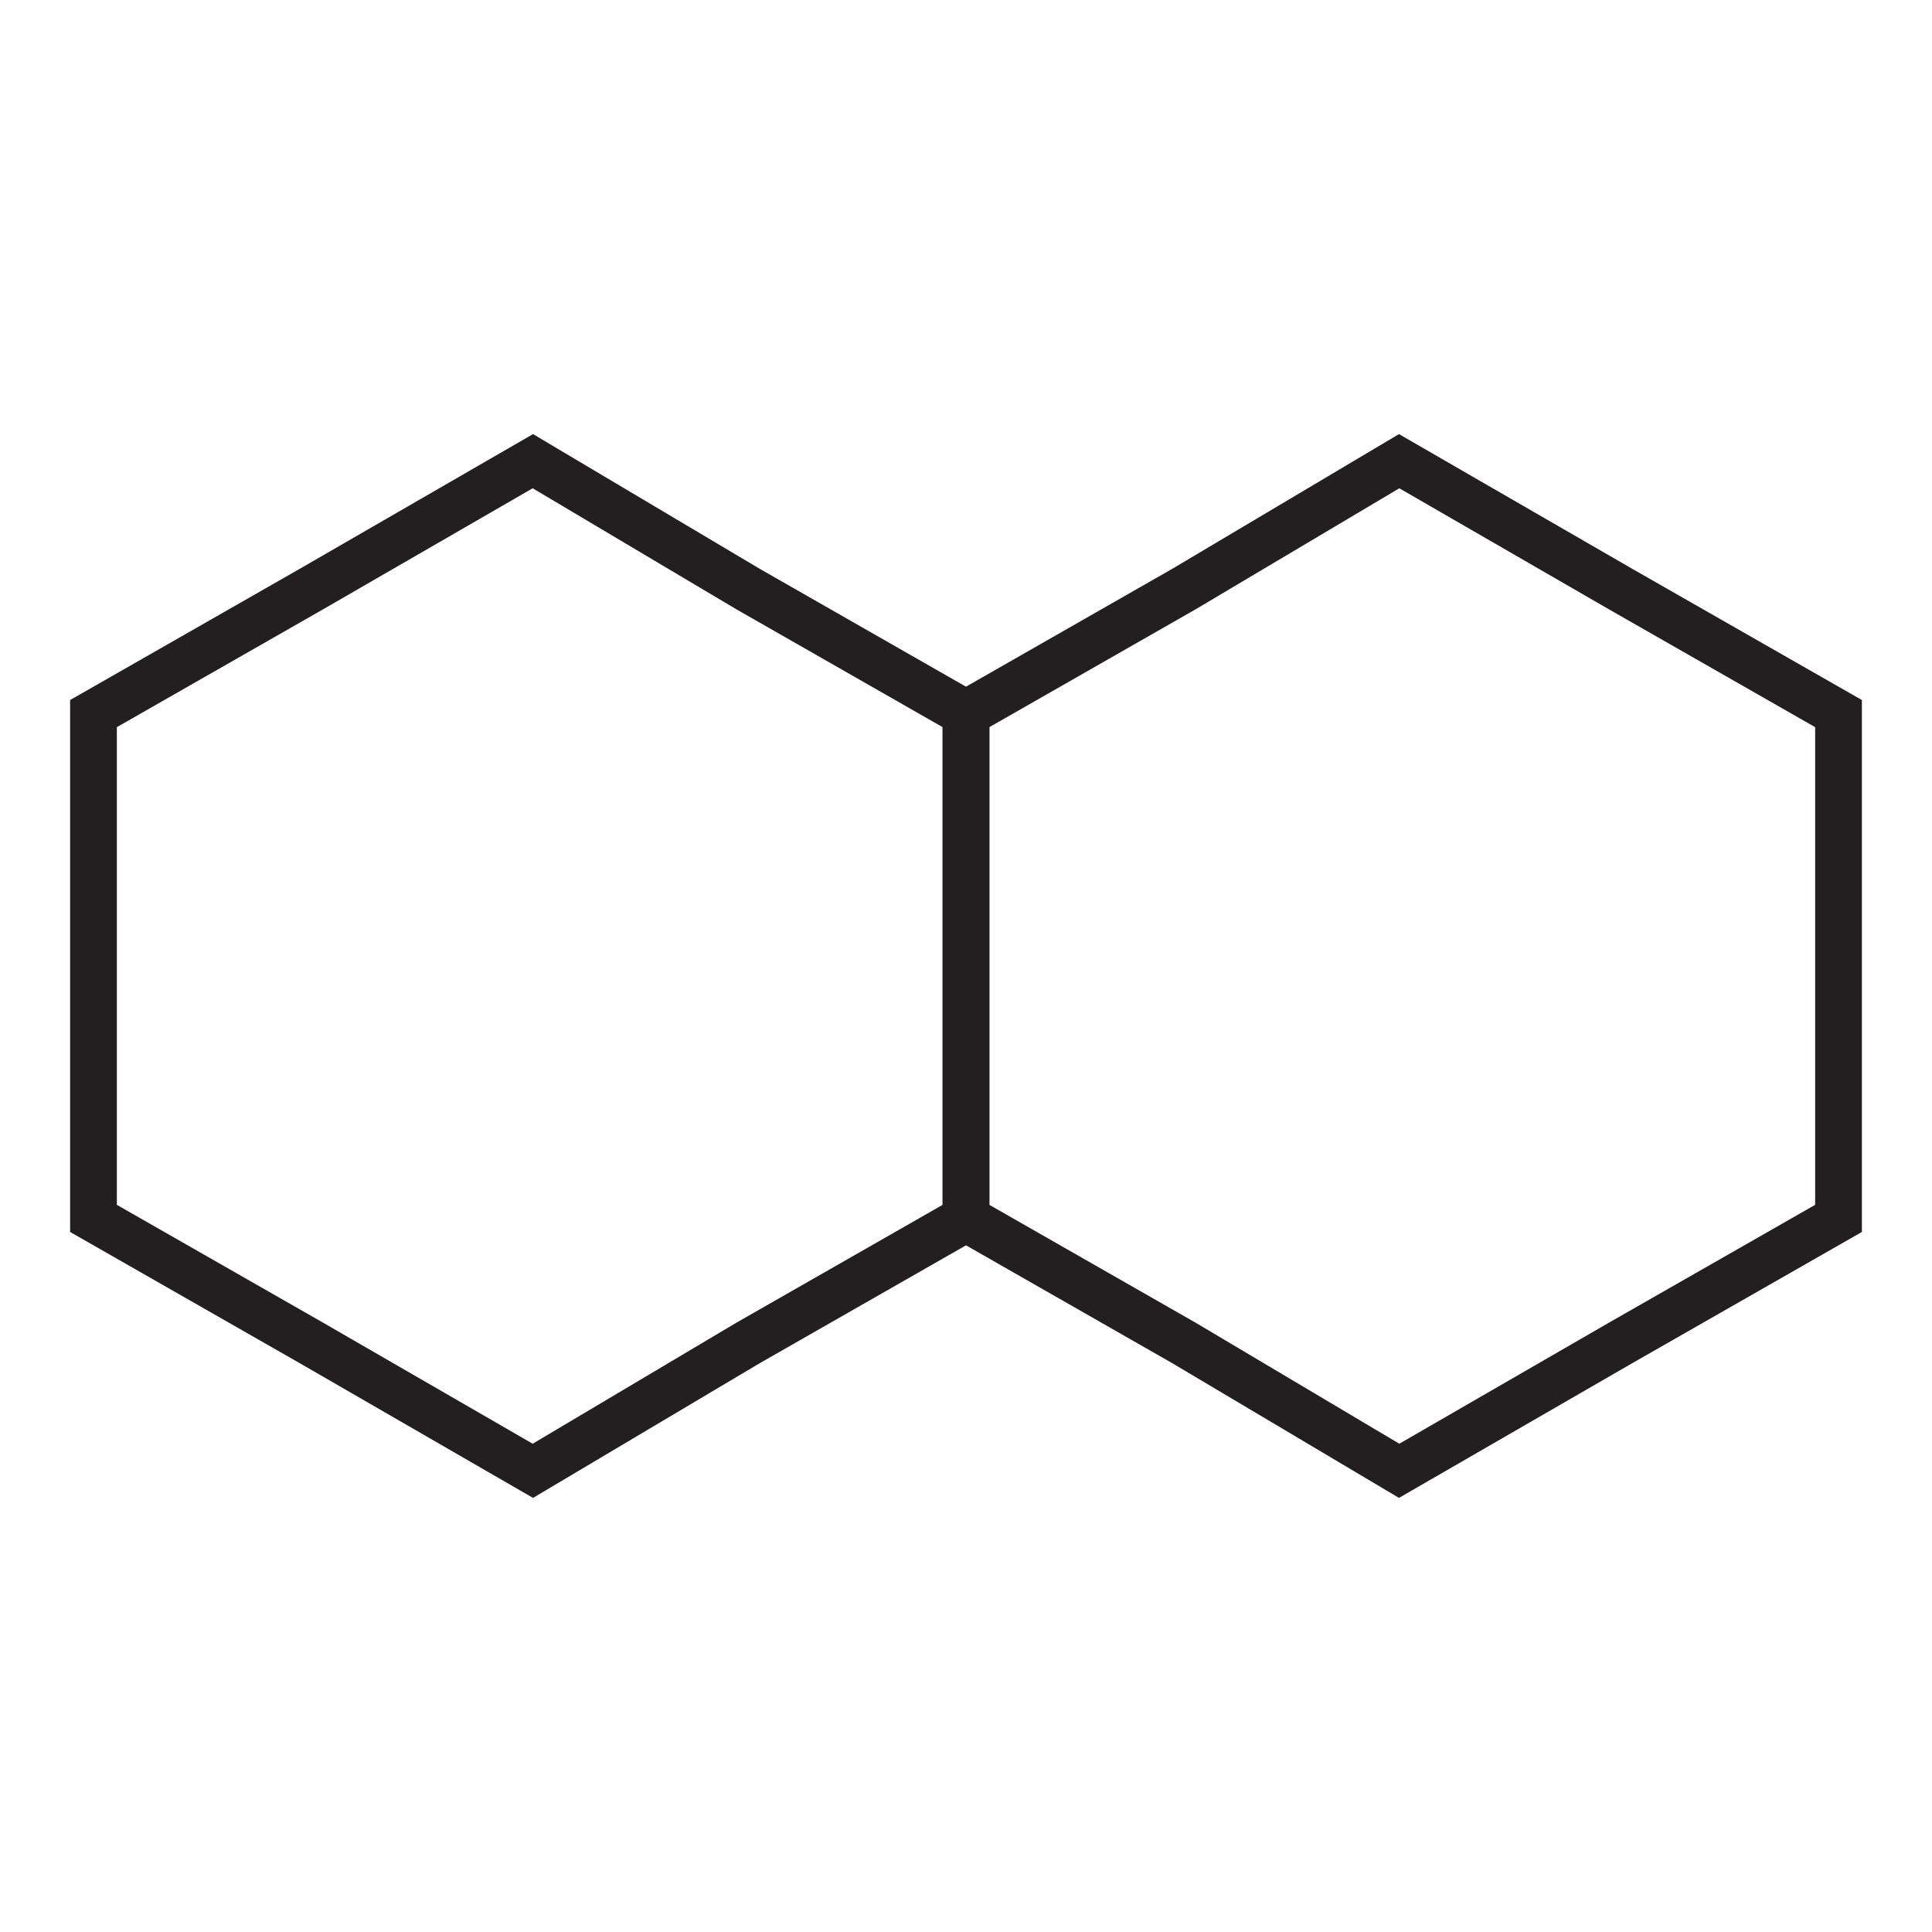 <?xml version="1.0" encoding="utf-8"?>
<svg xmlns="http://www.w3.org/2000/svg" version="1.1" viewBox="0 0 62 62">
  <defs>
    <style>
      .cls-1 {
        fill: none;
        stroke: #231f20;
        stroke-miterlimit: 10;
        stroke-width: 1.5px;
      }
    </style>
  </defs>
  
  <g>
    <g id="Layer_1">
      <g id="Layer_1-2" data-name="Layer_1">
        <g id="Layer_1-2">
          <g id="Layer_1-2-2" data-name="Layer_1-2">
            <g id="Layer_1-2-2">
              <g id="Layer_1-2-2-2" data-name="Layer_1-2-2">
                <g>
                  <polygon class="cls-1" points="17.1 14.8 10 18.9 3 22.9 3 31 3 39.1 10 43.1 17.1 47.2 24 43.1 31 39.1 31 31 31 22.9 24 18.9 17.1 14.8"/>
                  <polygon class="cls-1" points="44.9 14.8 52 18.9 59 22.9 59 31 59 39.1 52 43.1 44.9 47.2 38 43.1 31 39.1 31 31 31 22.9 38 18.9 44.9 14.8"/>
                </g>
              </g>
            </g>
          </g>
        </g>
      </g>
    </g>
  </g>
</svg>